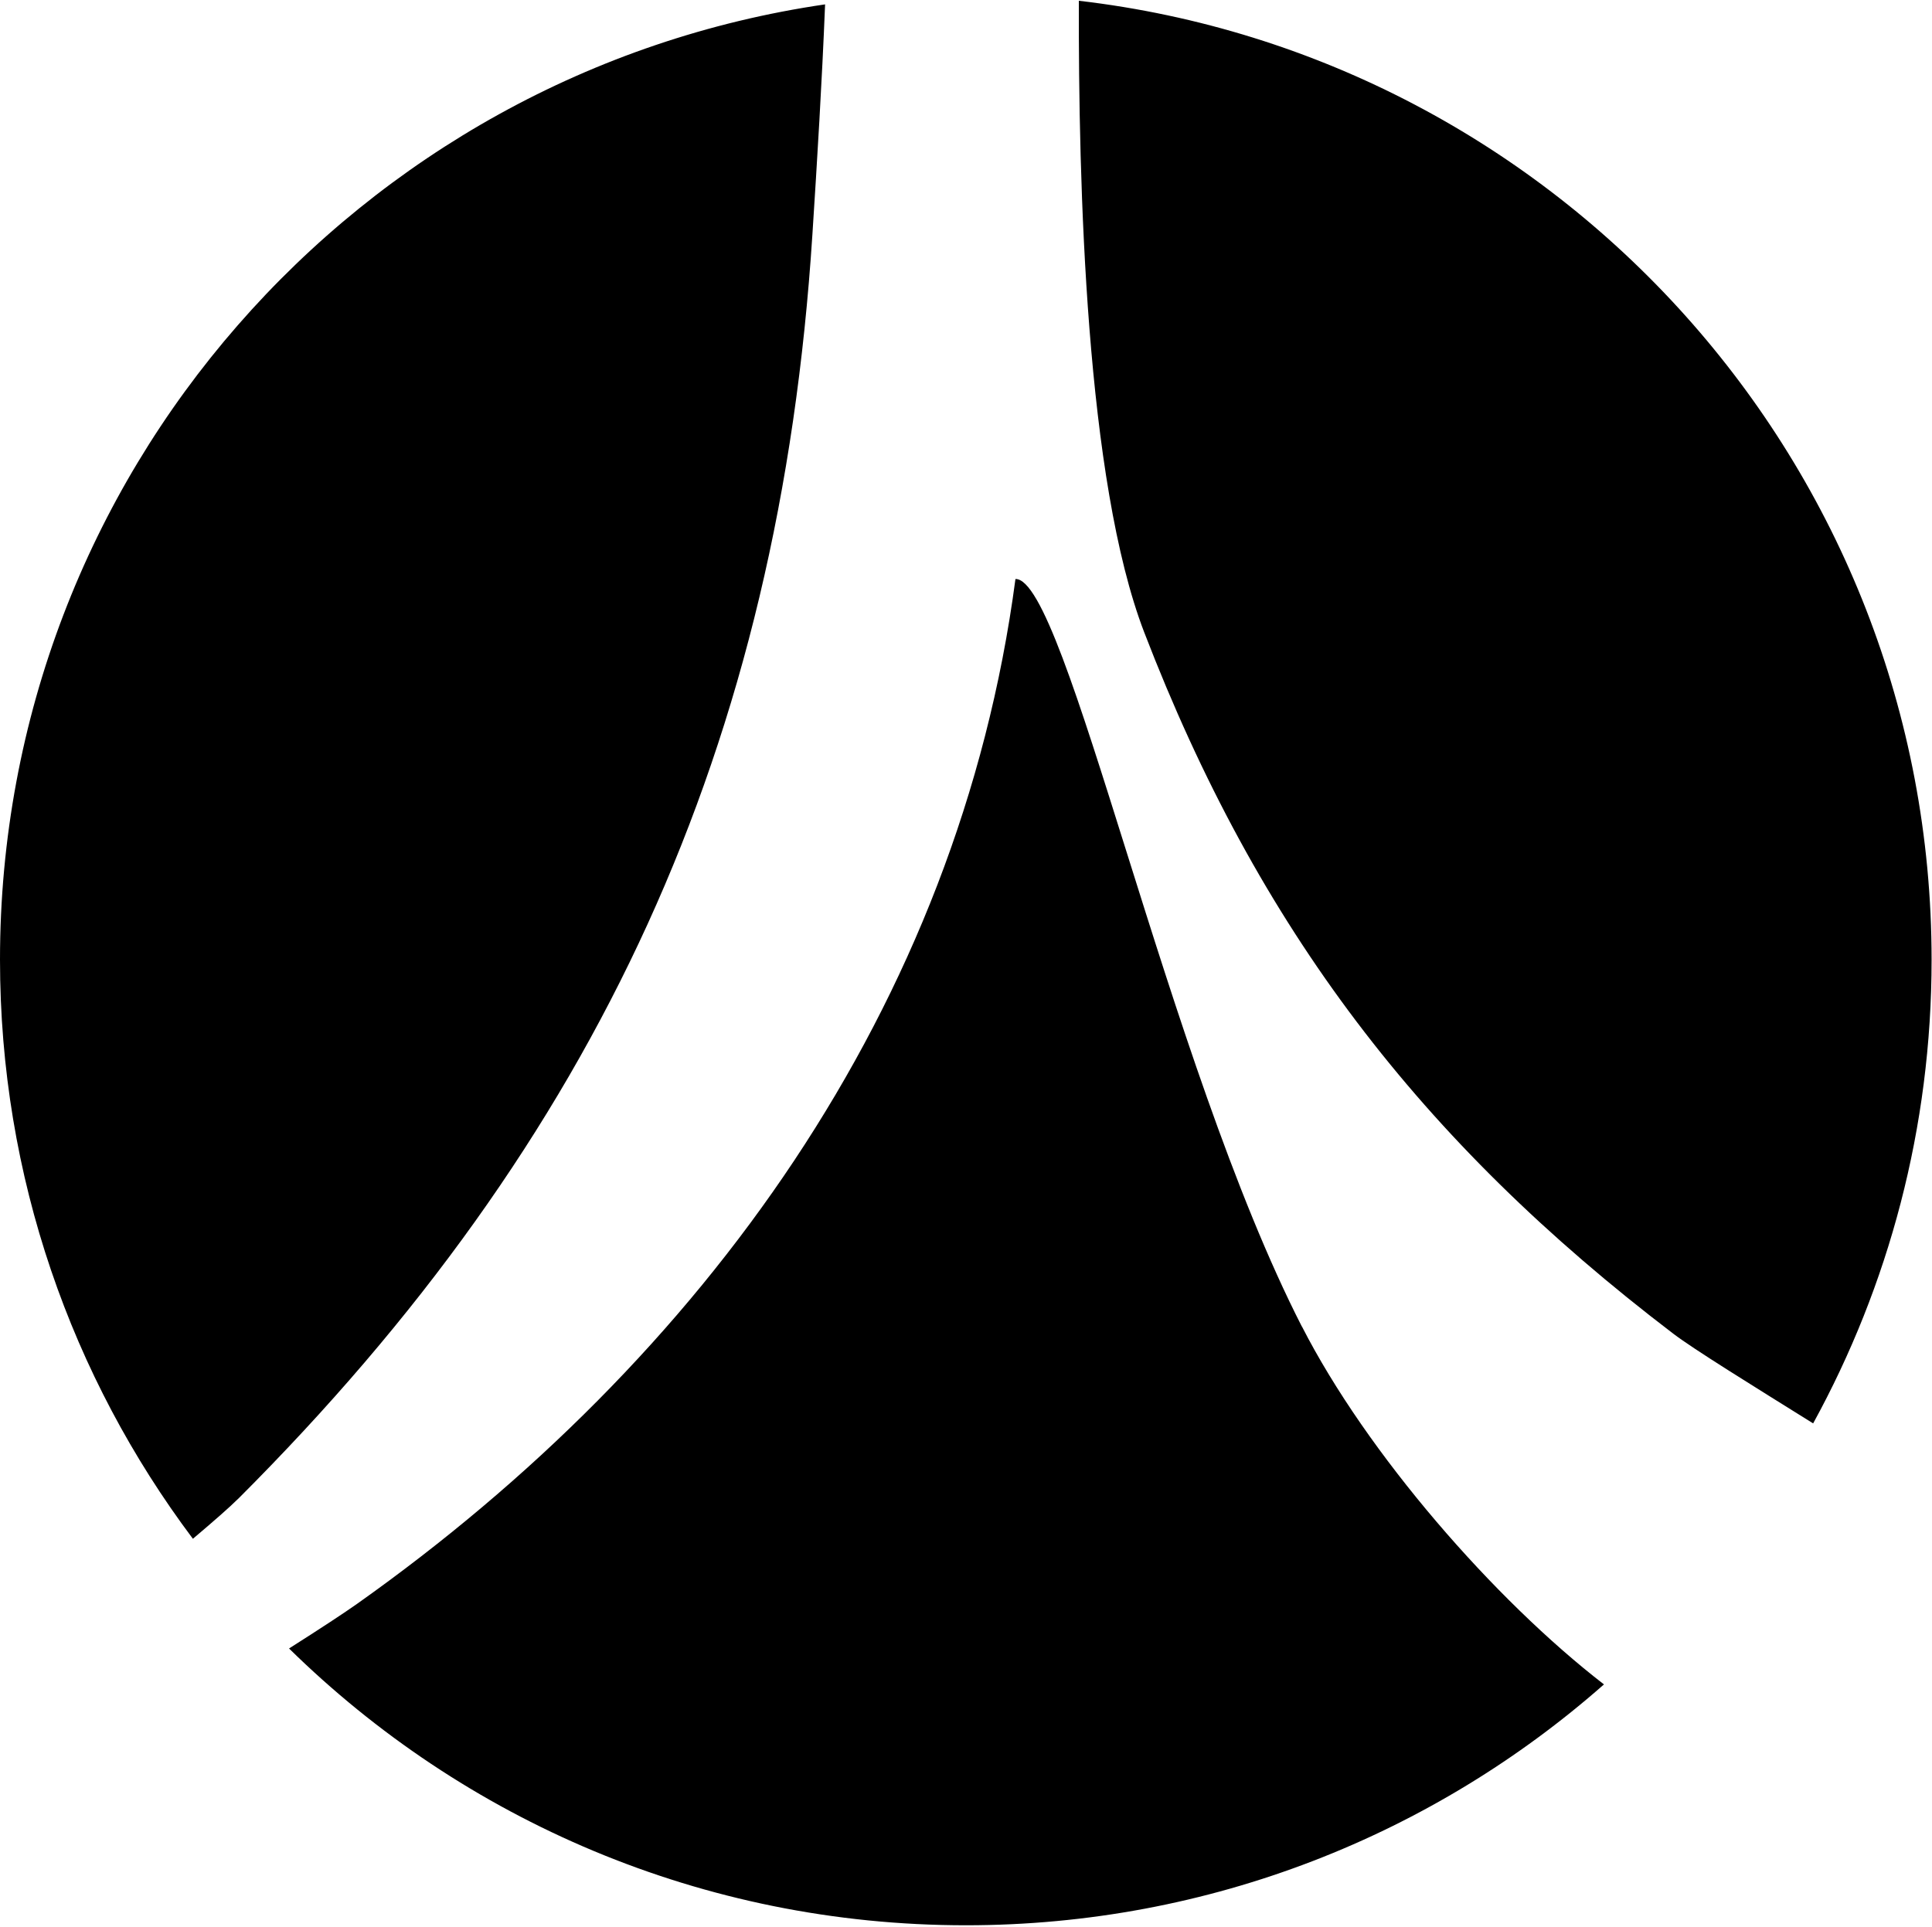 <svg xmlns="http://www.w3.org/2000/svg" width="1193" height="1190" fill="none"><path fill="#000" d="M147.084 925.668c221.982-221.862 334.27-464.954 354.581-780.988 2.953-45.769 5.905-94.132 7.821-141.976C221.304 44.762 0 292.881 0 592.715 0 726.91 44.333 850.73 119.111 950.368c12.69-10.734 22.745-19.513 27.973-24.74v.04Zm559.484-535.104c70.31 182.718 170.467 314.079 326.692 433.151 12.57 9.577 48.8 31.963 86.35 55.386 46.6-84.994 73.14-182.558 73.14-286.346 0-305.74-230.082-557.73-526.564-592.286-.319 113.605 4.31 296.363 40.382 390.095Zm97.325 428.722c-83.718-163.684-145.528-462.6-176.852-461.682-34.995 264.24-193.372 481.873-406.495 632.907-7.542 5.347-22.865 15.439-42.058 27.609 107.619 105.71 255.102 170.95 417.907 170.95 151.034 0 288.94-56.18 394.046-148.76-67.756-52.313-146.406-142.614-186.509-221.064l-.039.04Z"/></svg>